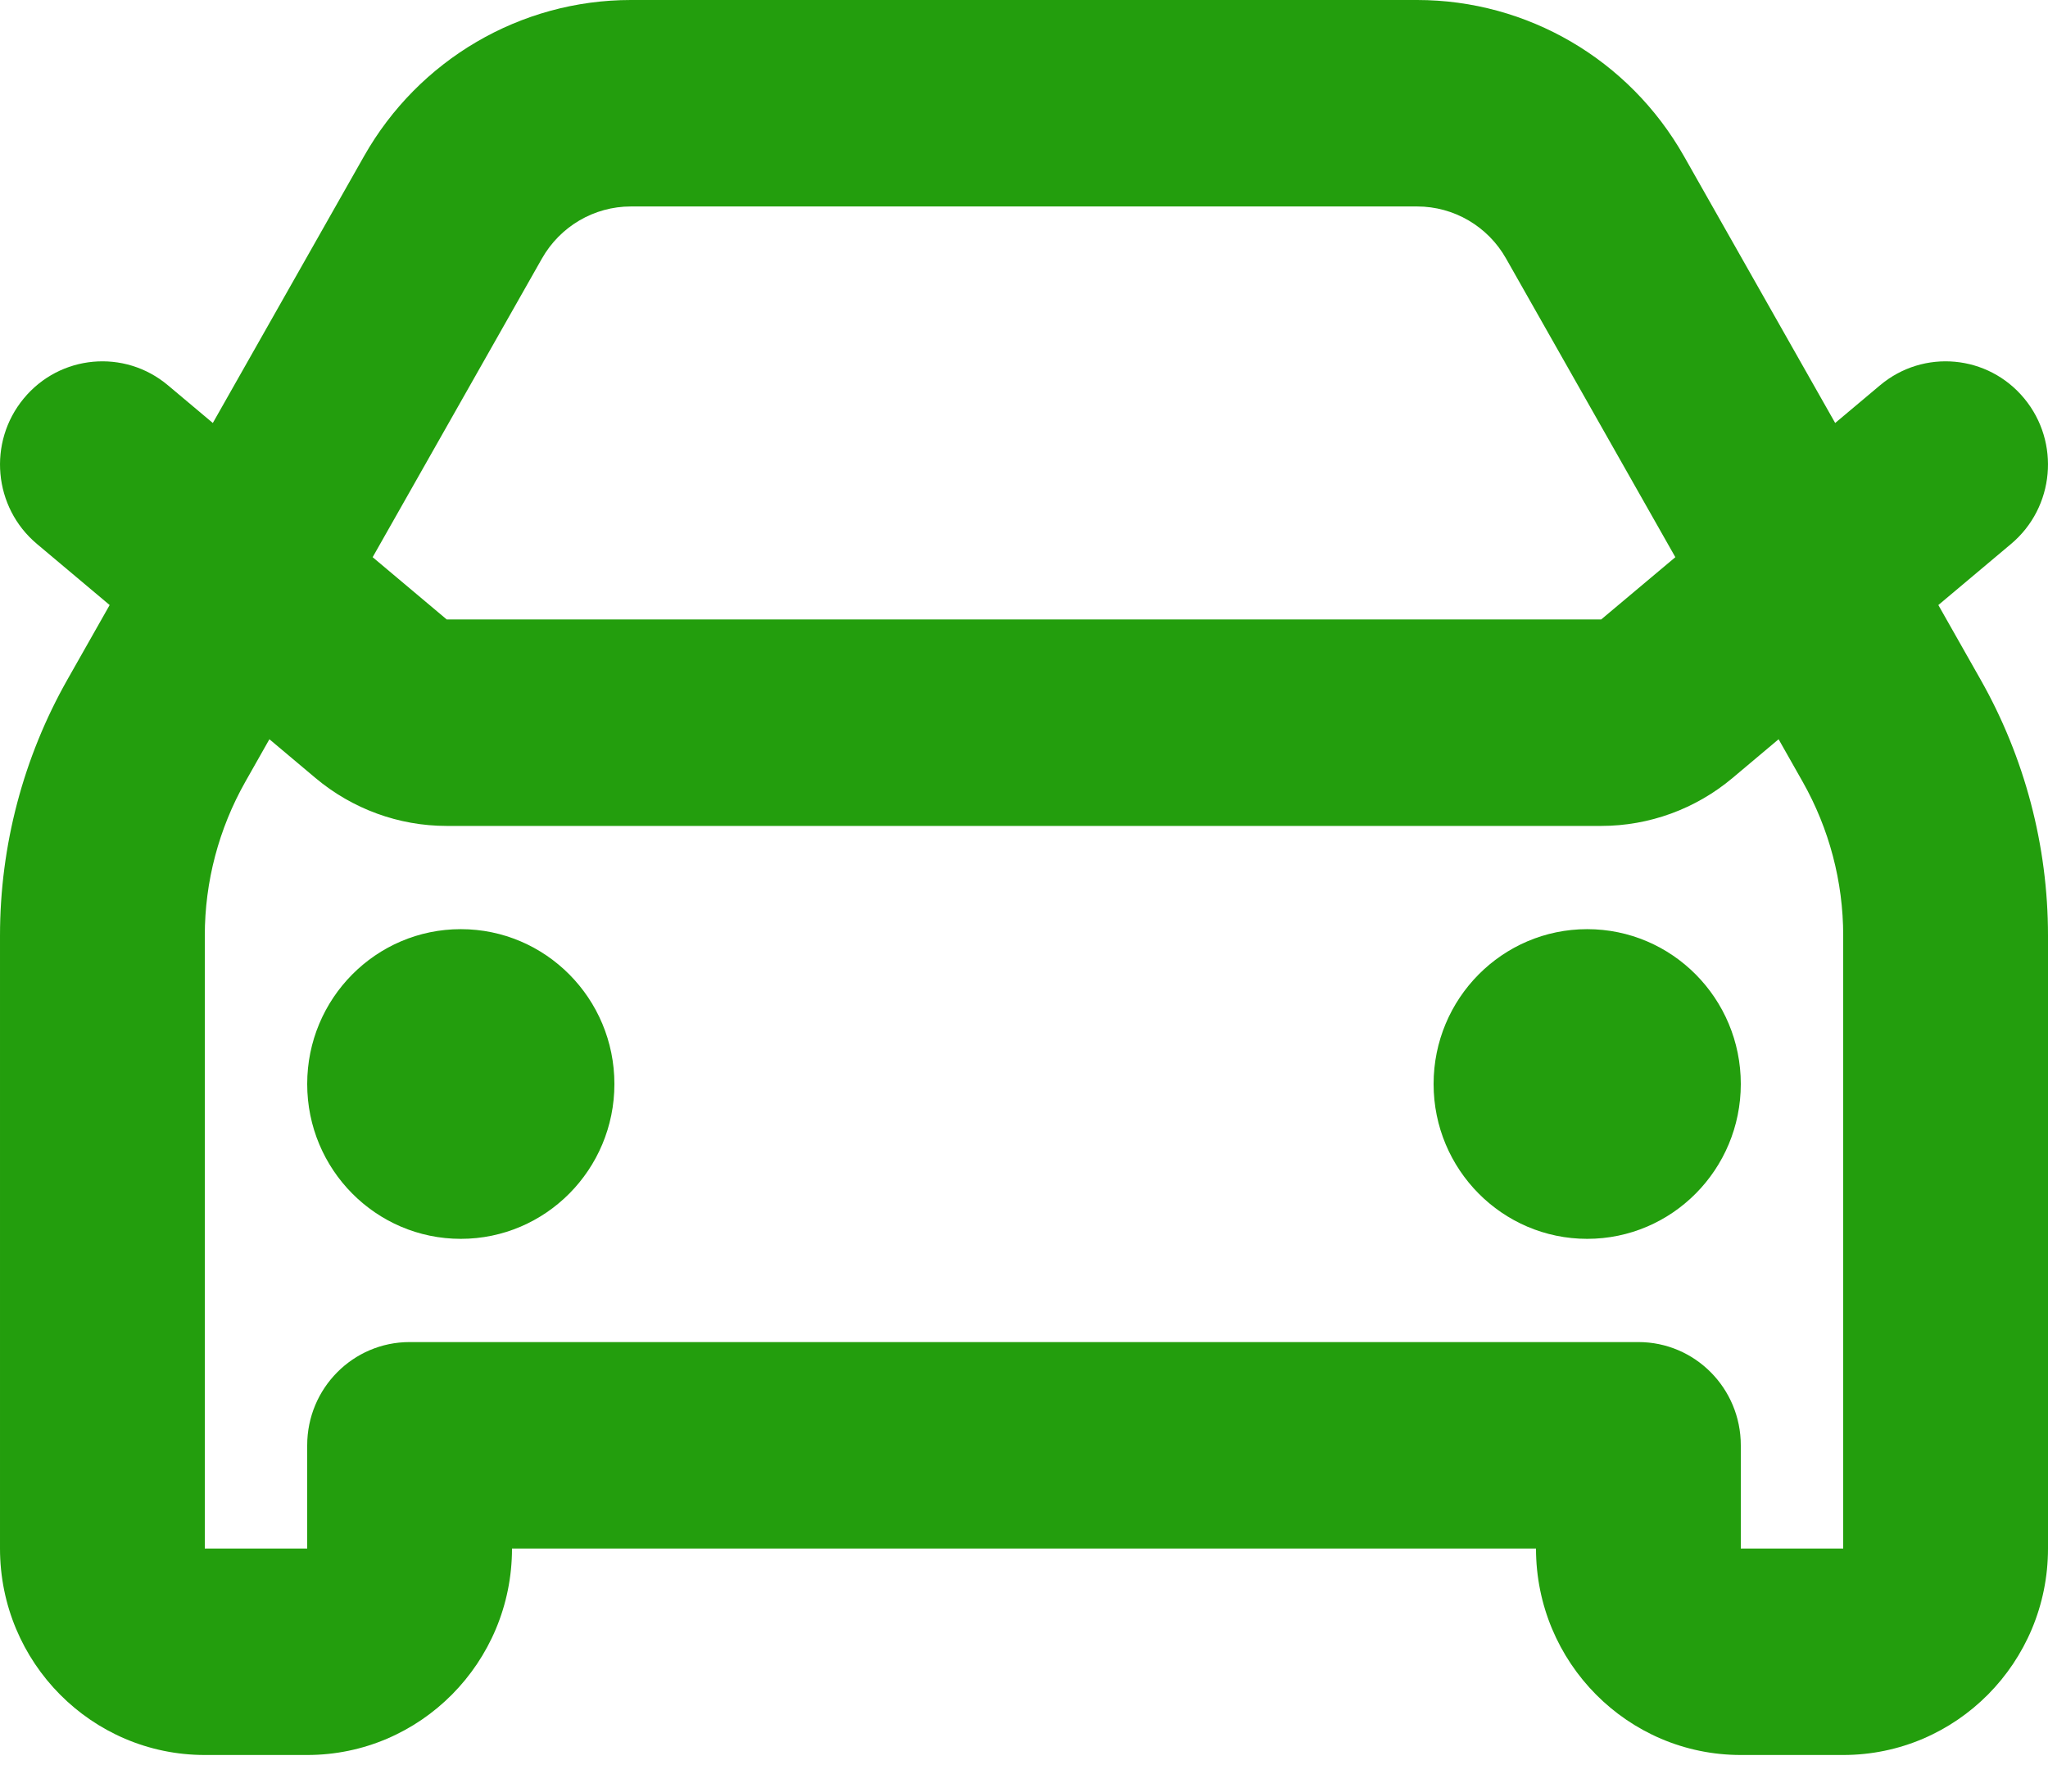 <svg width="24" height="21" viewBox="0 0 24 21" fill="none" xmlns="http://www.w3.org/2000/svg">
<path fill-rule="evenodd" clip-rule="evenodd" d="M7.393 2.42C6.962 2.42 6.565 2.653 6.351 3.03L4.367 6.531L5.234 7.26L5.235 7.261H18.765L18.765 7.26L19.633 6.531L17.649 3.03L17.649 3.03C17.436 2.653 17.038 2.42 16.607 2.42H7.393ZM22.715 7.092L23.568 6.375C24.077 5.947 24.146 5.184 23.722 4.671C23.298 4.157 22.541 4.088 22.032 4.516L21.506 4.958L19.733 1.829C19.733 1.829 19.733 1.829 19.733 1.829C19.092 0.698 17.899 0 16.607 0H7.393C6.101 0 4.908 0.698 4.267 1.829C4.267 1.829 4.267 1.829 4.267 1.829L2.494 4.958L1.968 4.516C1.459 4.088 0.702 4.157 0.278 4.671C-0.146 5.184 -0.077 5.947 0.432 6.375L1.285 7.092L0.791 7.964C0.273 8.878 3.01083e-05 9.913 3.01083e-05 10.966V18.151C3.01083e-05 19.488 1.075 20.571 2.4 20.571H3.6C4.925 20.571 6 19.488 6 18.151H18C18 19.488 19.075 20.571 20.4 20.571H21.6C22.925 20.571 24 19.488 24 18.151V10.966C24 9.913 23.727 8.878 23.209 7.964L23.209 7.964L22.715 7.092ZM20.843 8.665L20.302 9.12C19.871 9.482 19.327 9.681 18.765 9.681H5.234C4.673 9.681 4.129 9.482 3.698 9.12C3.698 9.12 3.698 9.12 3.698 9.12L3.157 8.665L2.874 9.165C2.564 9.714 2.4 10.334 2.4 10.966V18.151H3.6V16.941C3.6 16.273 4.137 15.731 4.8 15.731H19.2C19.863 15.731 20.4 16.273 20.4 16.941V18.151H21.6V10.966C21.6 10.334 21.436 9.714 21.126 9.165C21.126 9.165 21.126 9.165 21.126 9.165L20.843 8.665ZM3.6 12.706C3.6 11.704 4.406 10.891 5.4 10.891C6.394 10.891 7.2 11.704 7.2 12.706C7.2 13.708 6.394 14.521 5.4 14.521C4.406 14.521 3.6 13.708 3.6 12.706ZM16.8 12.706C16.8 11.704 17.606 10.891 18.6 10.891C19.594 10.891 20.4 11.704 20.4 12.706C20.4 13.708 19.594 14.521 18.6 14.521C17.606 14.521 16.8 13.708 16.8 12.706Z" fill="#239E0D"/>
</svg>
